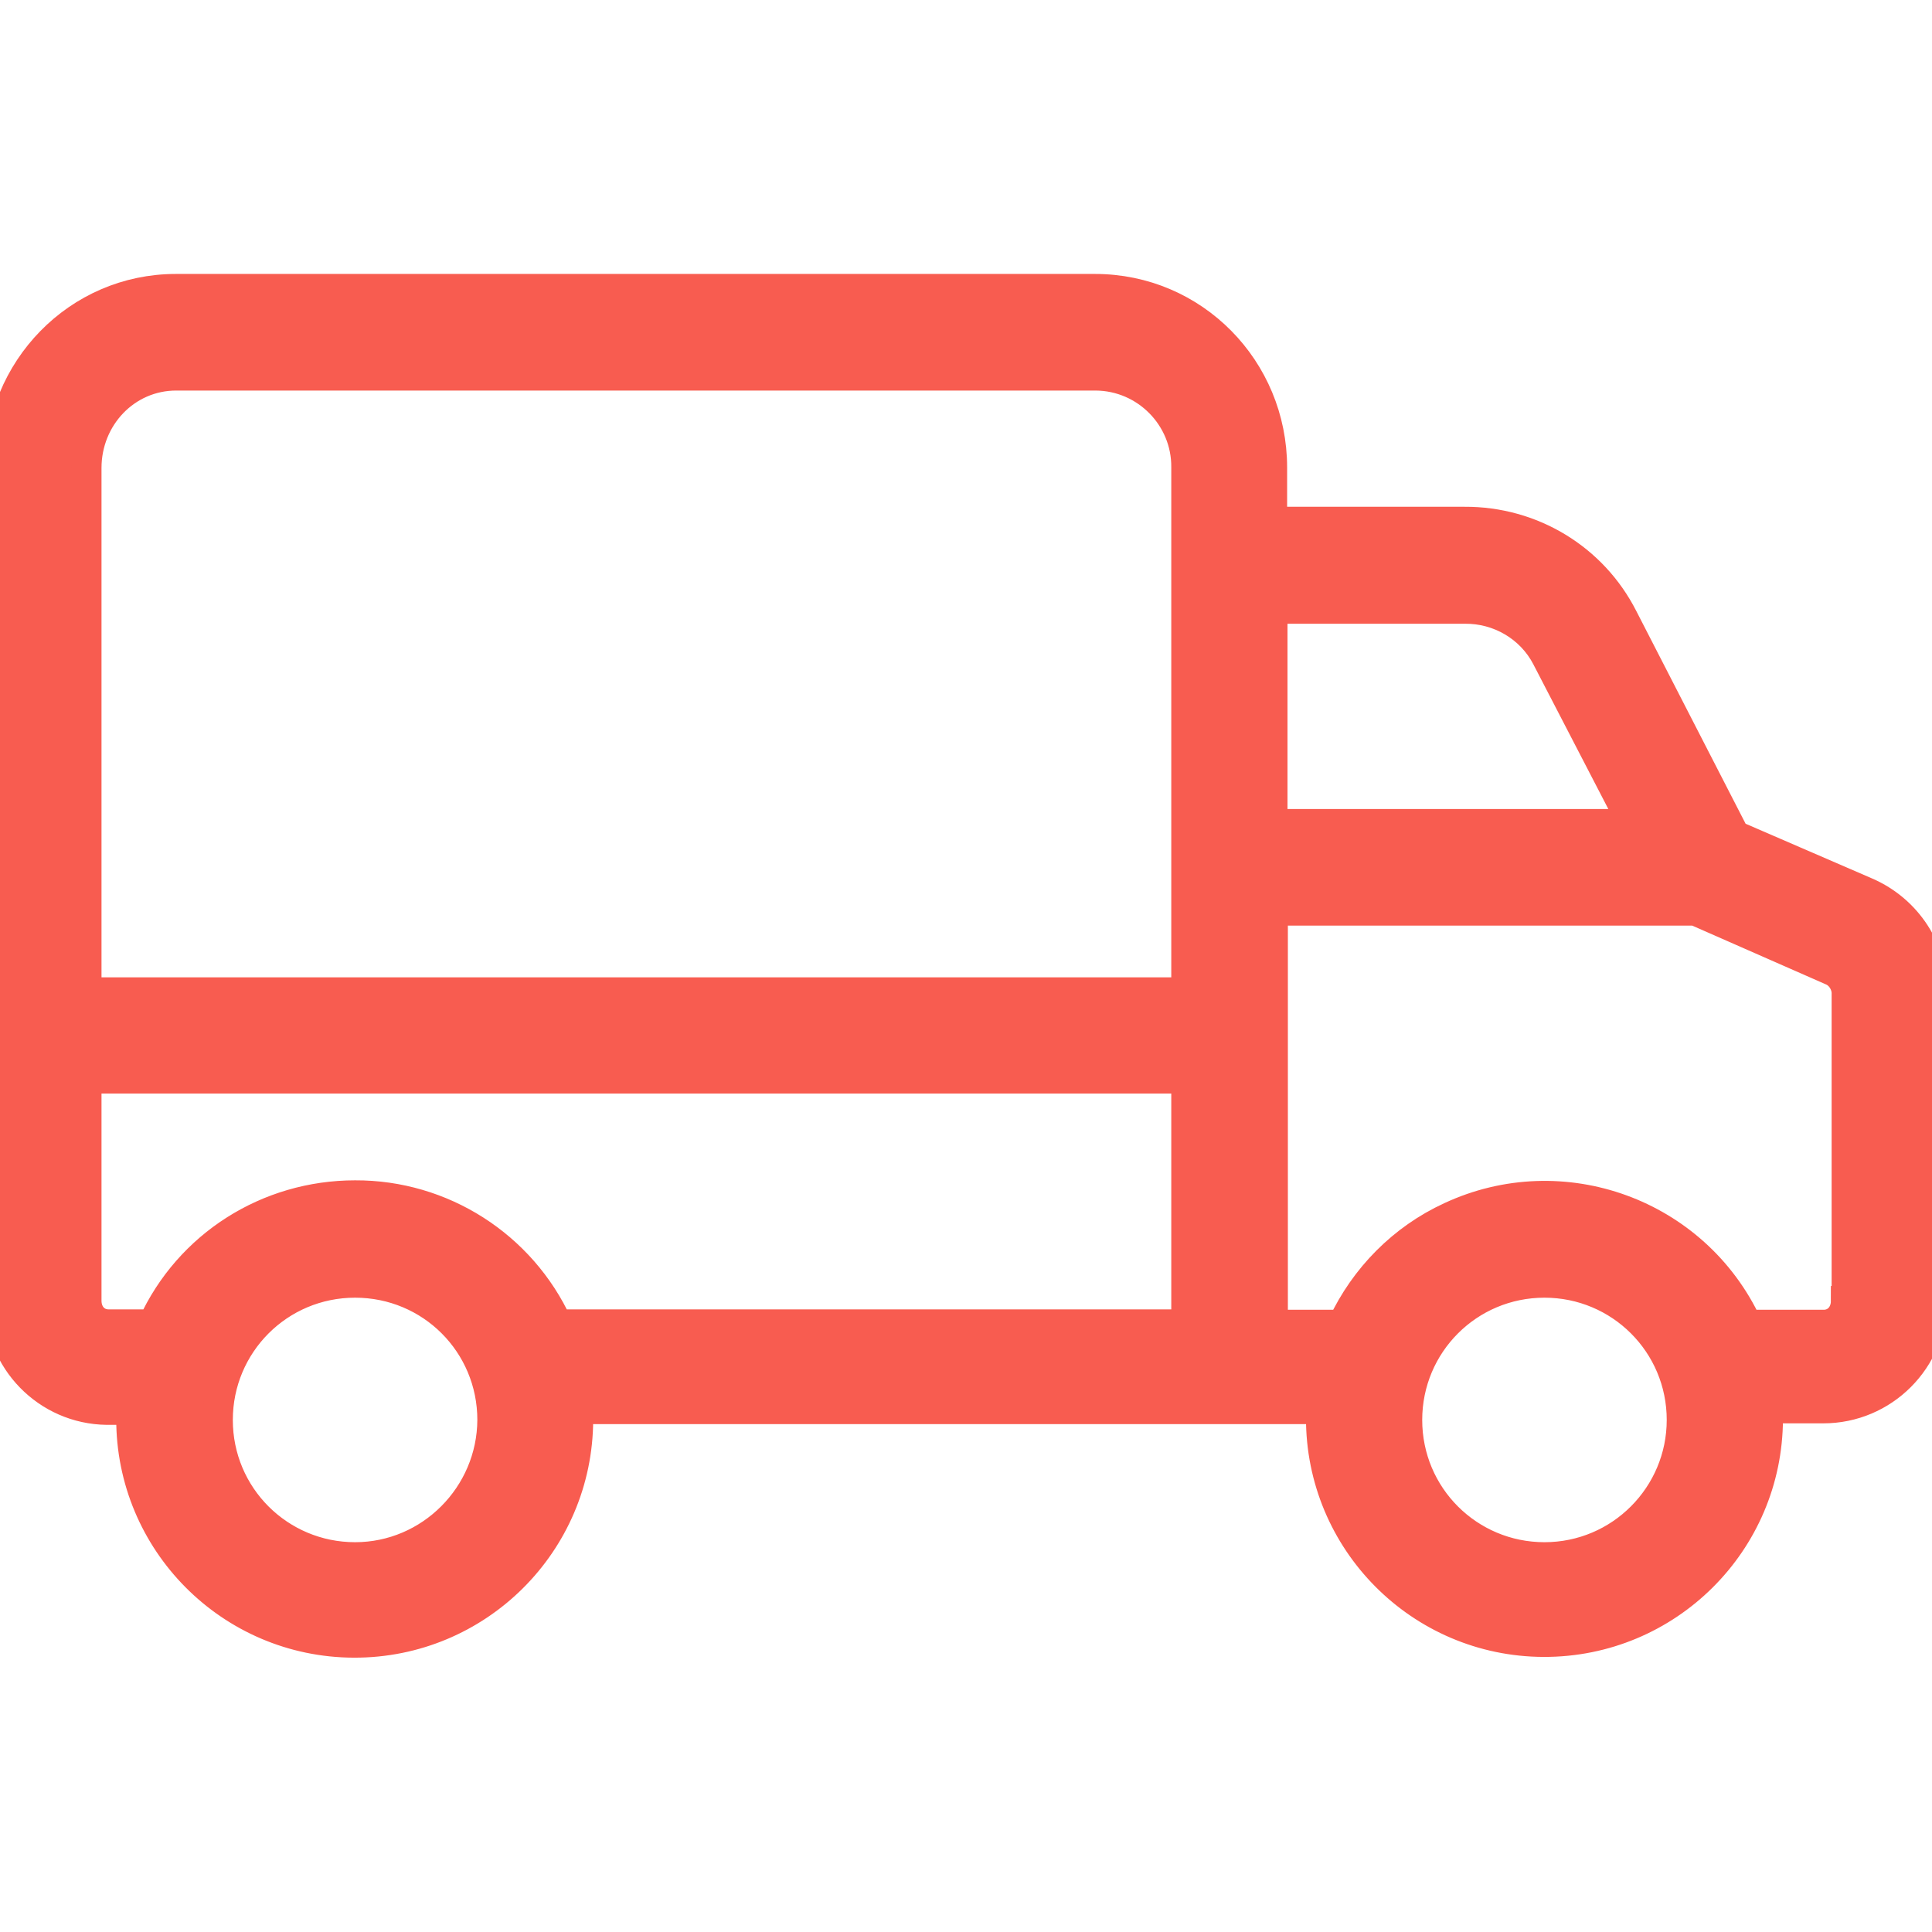 <?xml version="1.0" encoding="UTF-8"?> <!-- Generator: Adobe Illustrator 24.1.2, SVG Export Plug-In . SVG Version: 6.00 Build 0) --> <svg xmlns:svgjs="http://svgjs.com/svgjs" xmlns="http://www.w3.org/2000/svg" xmlns:xlink="http://www.w3.org/1999/xlink" id="Layer_1" x="0px" y="0px" viewBox="0 0 512 512" style="enable-background:new 0 0 512 512;" xml:space="preserve"> <style type="text/css"> .st0{fill:#F85C50;stroke:#F85C50;stroke-width:8;stroke-miterlimit:10;} </style> <g> <g> <g> <path class="st0" d="M494.6,236.5l-34.9-15.1l-29.6-57.6c-8-15.8-24.2-25.6-42-25.5h-51v-14.4c0-26.1-20.8-47.3-46.9-47.3H46.6 C20.6,76.6,0,98,0,123.9v220.6c-0.2,15.9,12.5,28.9,28.3,29.1c0.1,0,0.2,0,0.5,0h6.1c0,1.1-0.1,1.6-0.1,2.3 c-0.1,32.7,26.3,59.3,59,59.4c32.7,0.1,59.3-26.3,59.4-59c0-0.2,0-0.3,0-0.6c0-0.8,0-1.1-0.1-2.3h197c0,1.1,0,1.6,0,2.3 c-0.1,32.7,26.3,59.3,59,59.4c32.7,0.1,59.3-26.3,59.4-59c0-0.2,0-0.3,0-0.6c0-0.8,0-1.1,0-2.3h14.7c15.9,0,28.8-12.9,28.8-28.8 c0-0.1,0-0.2,0-0.5V263C512.2,251.8,505.4,241.2,494.6,236.5z M94.1,412.7c-20.1,0-36.4-16.2-36.4-36.4 c0-20.1,16.2-36.4,36.4-36.4s36.4,16.2,36.4,36.4C130.4,396.3,114.1,412.7,94.1,412.7z M314.4,351H147.7 c-9.6-20.9-30.6-34.3-53.6-34.2C71,316.8,50.1,330,40.5,351H28.8c-3.5,0-5.9-2.7-5.9-6.3v-58.9h291.5V351z M314.4,124v139H22.9 V124c0-13.4,10.4-24.5,23.8-24.5h243.7c13.4,0.1,24.1,11.1,24,24.3V124z M337.2,161.3h51c9-0.1,17.5,4.8,21.7,12.9l22.9,44.2 h-95.6V161.3z M409.3,412.7c-20.1,0-36.4-16.2-36.4-36.4c0-20.1,16.2-36.4,36.4-36.4c20.1,0,36.4,16.2,36.4,36.4 C445.7,396.3,429.5,412.7,409.3,412.7z M489.2,344.8c0,3.5-2.4,6.3-5.9,6.3H463c-13.8-29.6-49-42.4-78.6-28.6 c-12.6,5.8-22.7,16-28.6,28.6h-18.5V241.3h112l36.4,16c2.3,1.1,3.8,3.7,3.7,6.2V344.8z"></path> </g> </g> </g> </svg> 